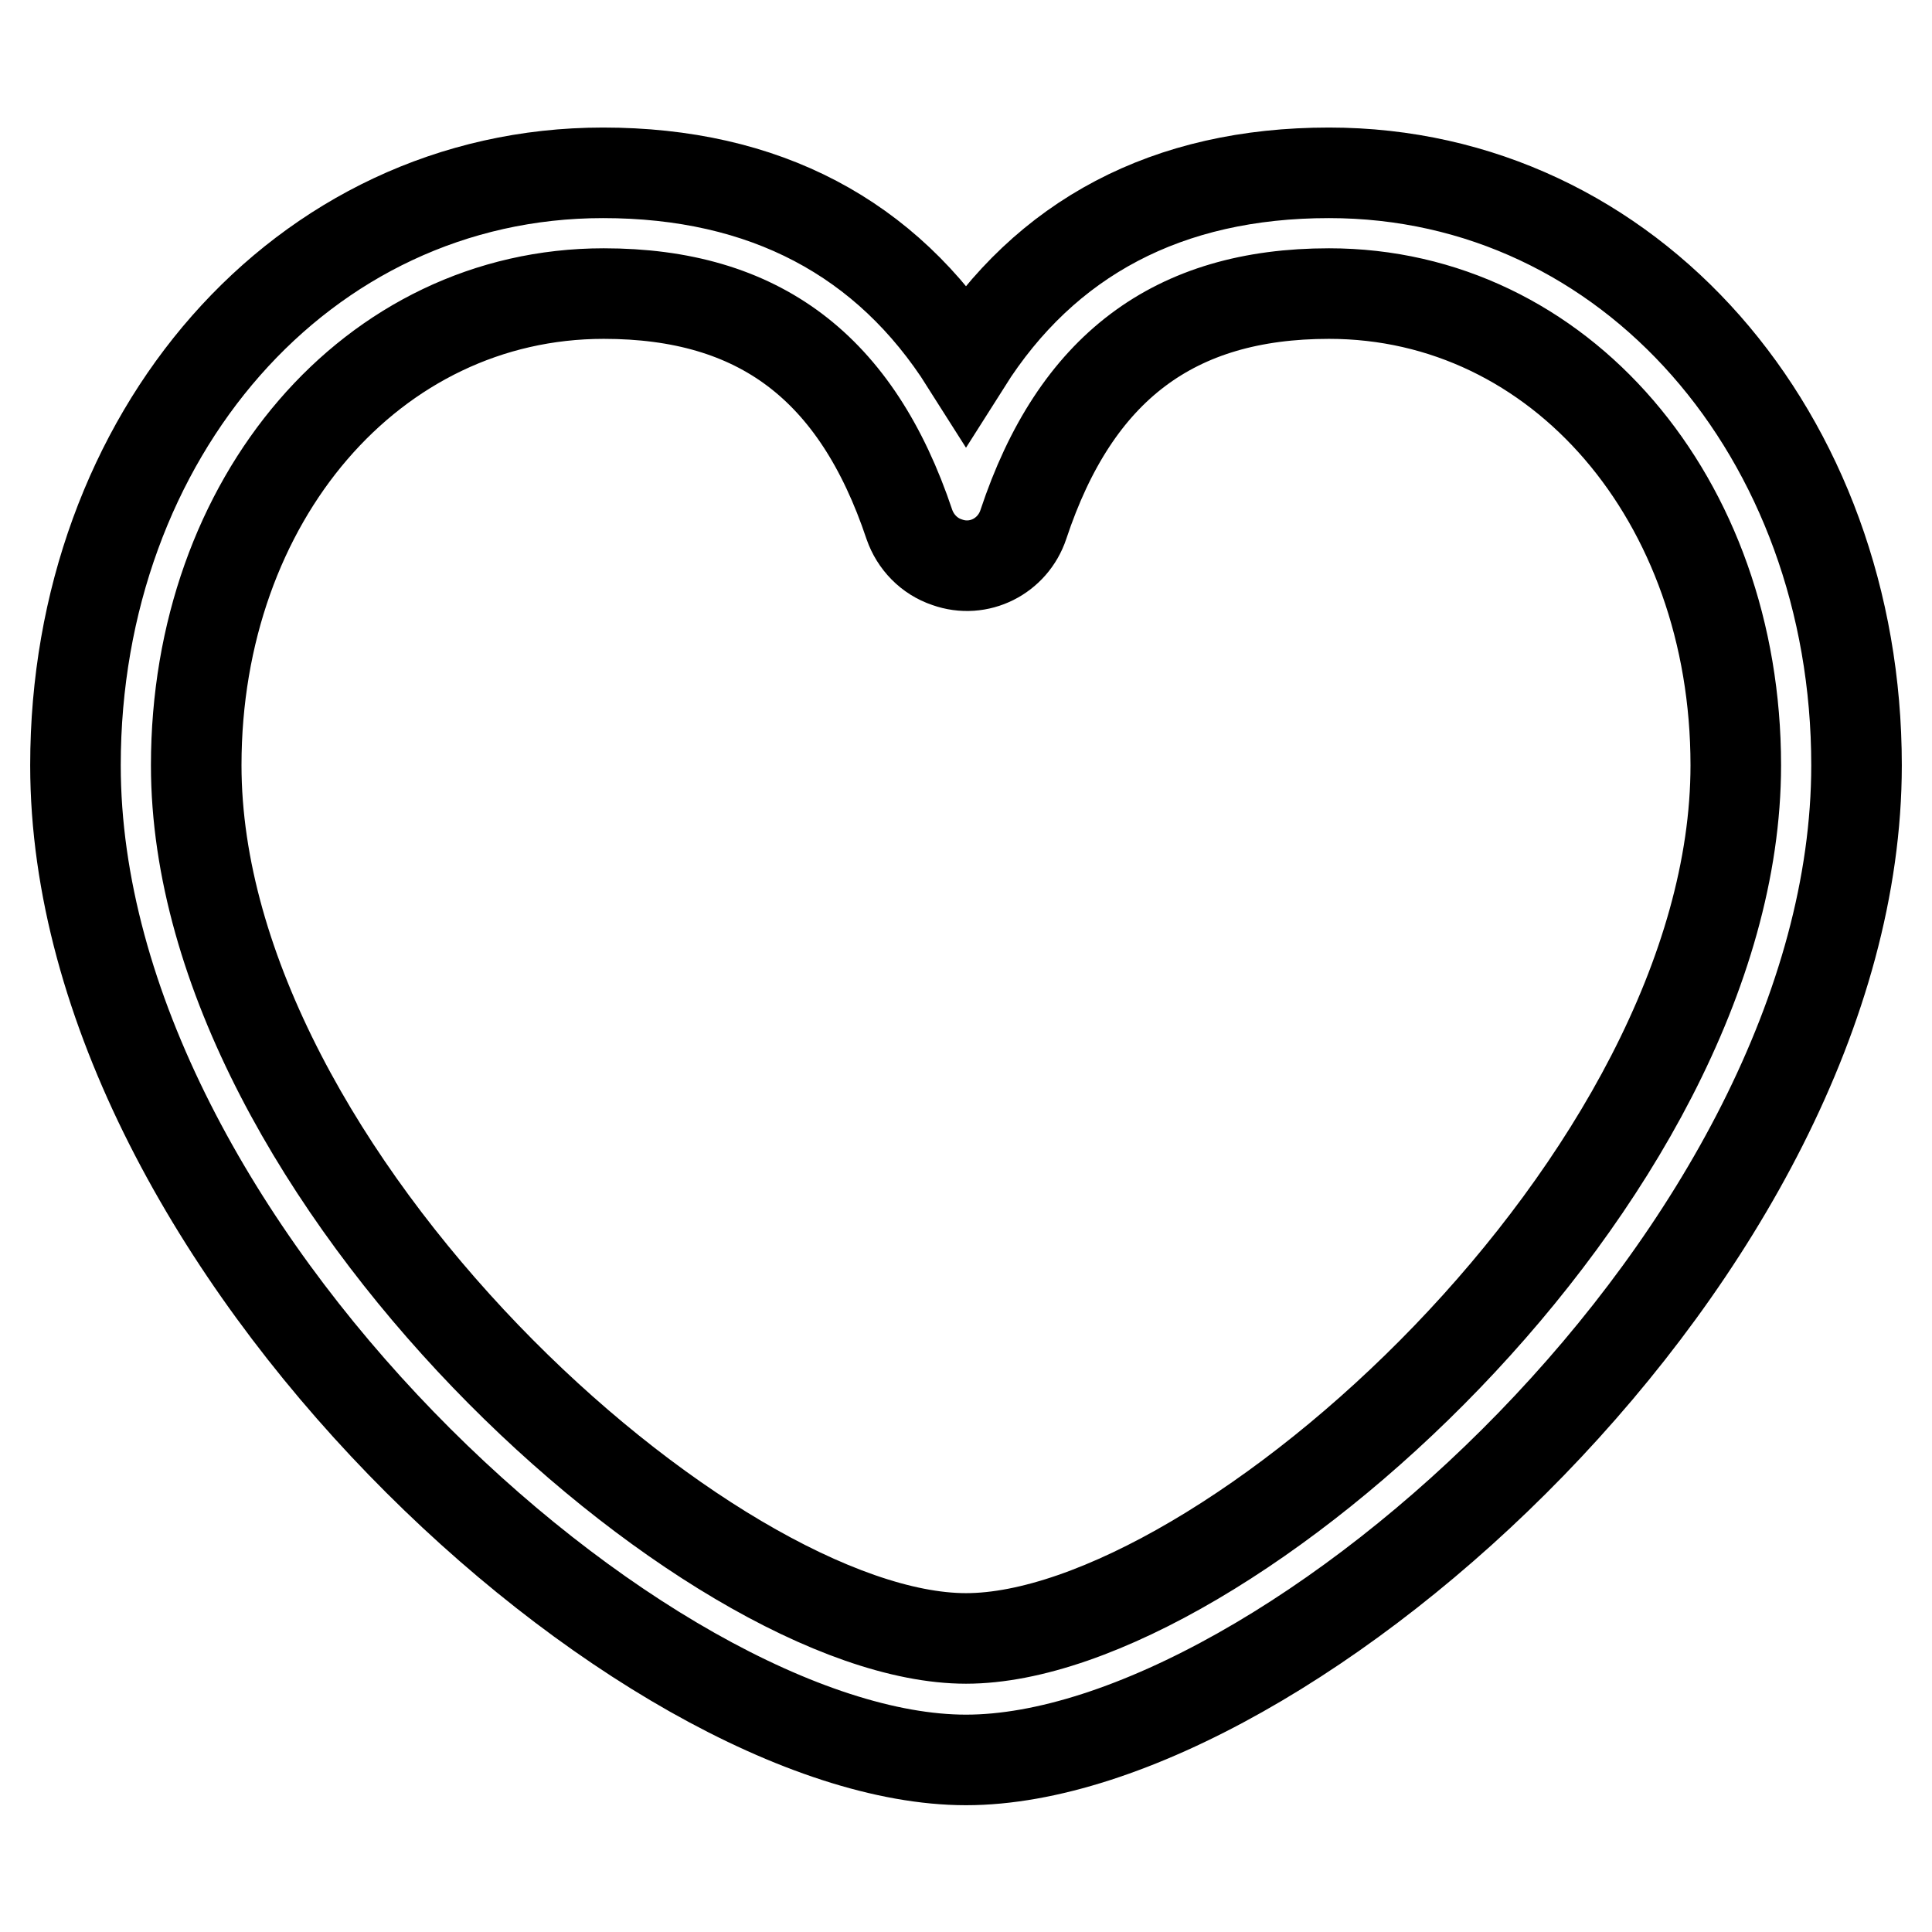 <?xml version="1.0" encoding="utf-8"?>
<!-- Svg Vector Icons : http://www.onlinewebfonts.com/icon -->
<!DOCTYPE svg PUBLIC "-//W3C//DTD SVG 1.1//EN" "http://www.w3.org/Graphics/SVG/1.1/DTD/svg11.dtd">
<svg version="1.1" xmlns="http://www.w3.org/2000/svg" xmlns:xlink="http://www.w3.org/1999/xlink" x="0px" y="0px" viewBox="0 0 256 256" enable-background="new 0 0 256 256" xml:space="preserve">
<g> <path stroke-width="12" fill-opacity="0" stroke="#000000"  d="M26,101.4c0,54.5,68.2,115.7,102,115.7c34,0,102-60.9,102-115.7c0-35.2-23.3-62.5-53.9-62.5 c-20.5,0-33.6,9.8-40.5,30.6c-1.4,4.2-5.9,6.5-10.1,5c-2.4-0.8-4.2-2.7-5-5c-7-20.9-20-30.6-40.5-30.6C49.3,38.9,26,66.2,26,101.4 L26,101.4z M176.1,22.9c40,0,69.9,34.9,69.9,78.5c0,64.1-75.6,131.8-118,131.8c-42.3,0-118-68-118-131.8 c0-43.6,29.9-78.5,69.9-78.5c21.4,0,37.6,8.6,48.1,25.2C138.5,31.5,154.7,22.9,176.1,22.9L176.1,22.9z"/></g>
</svg>